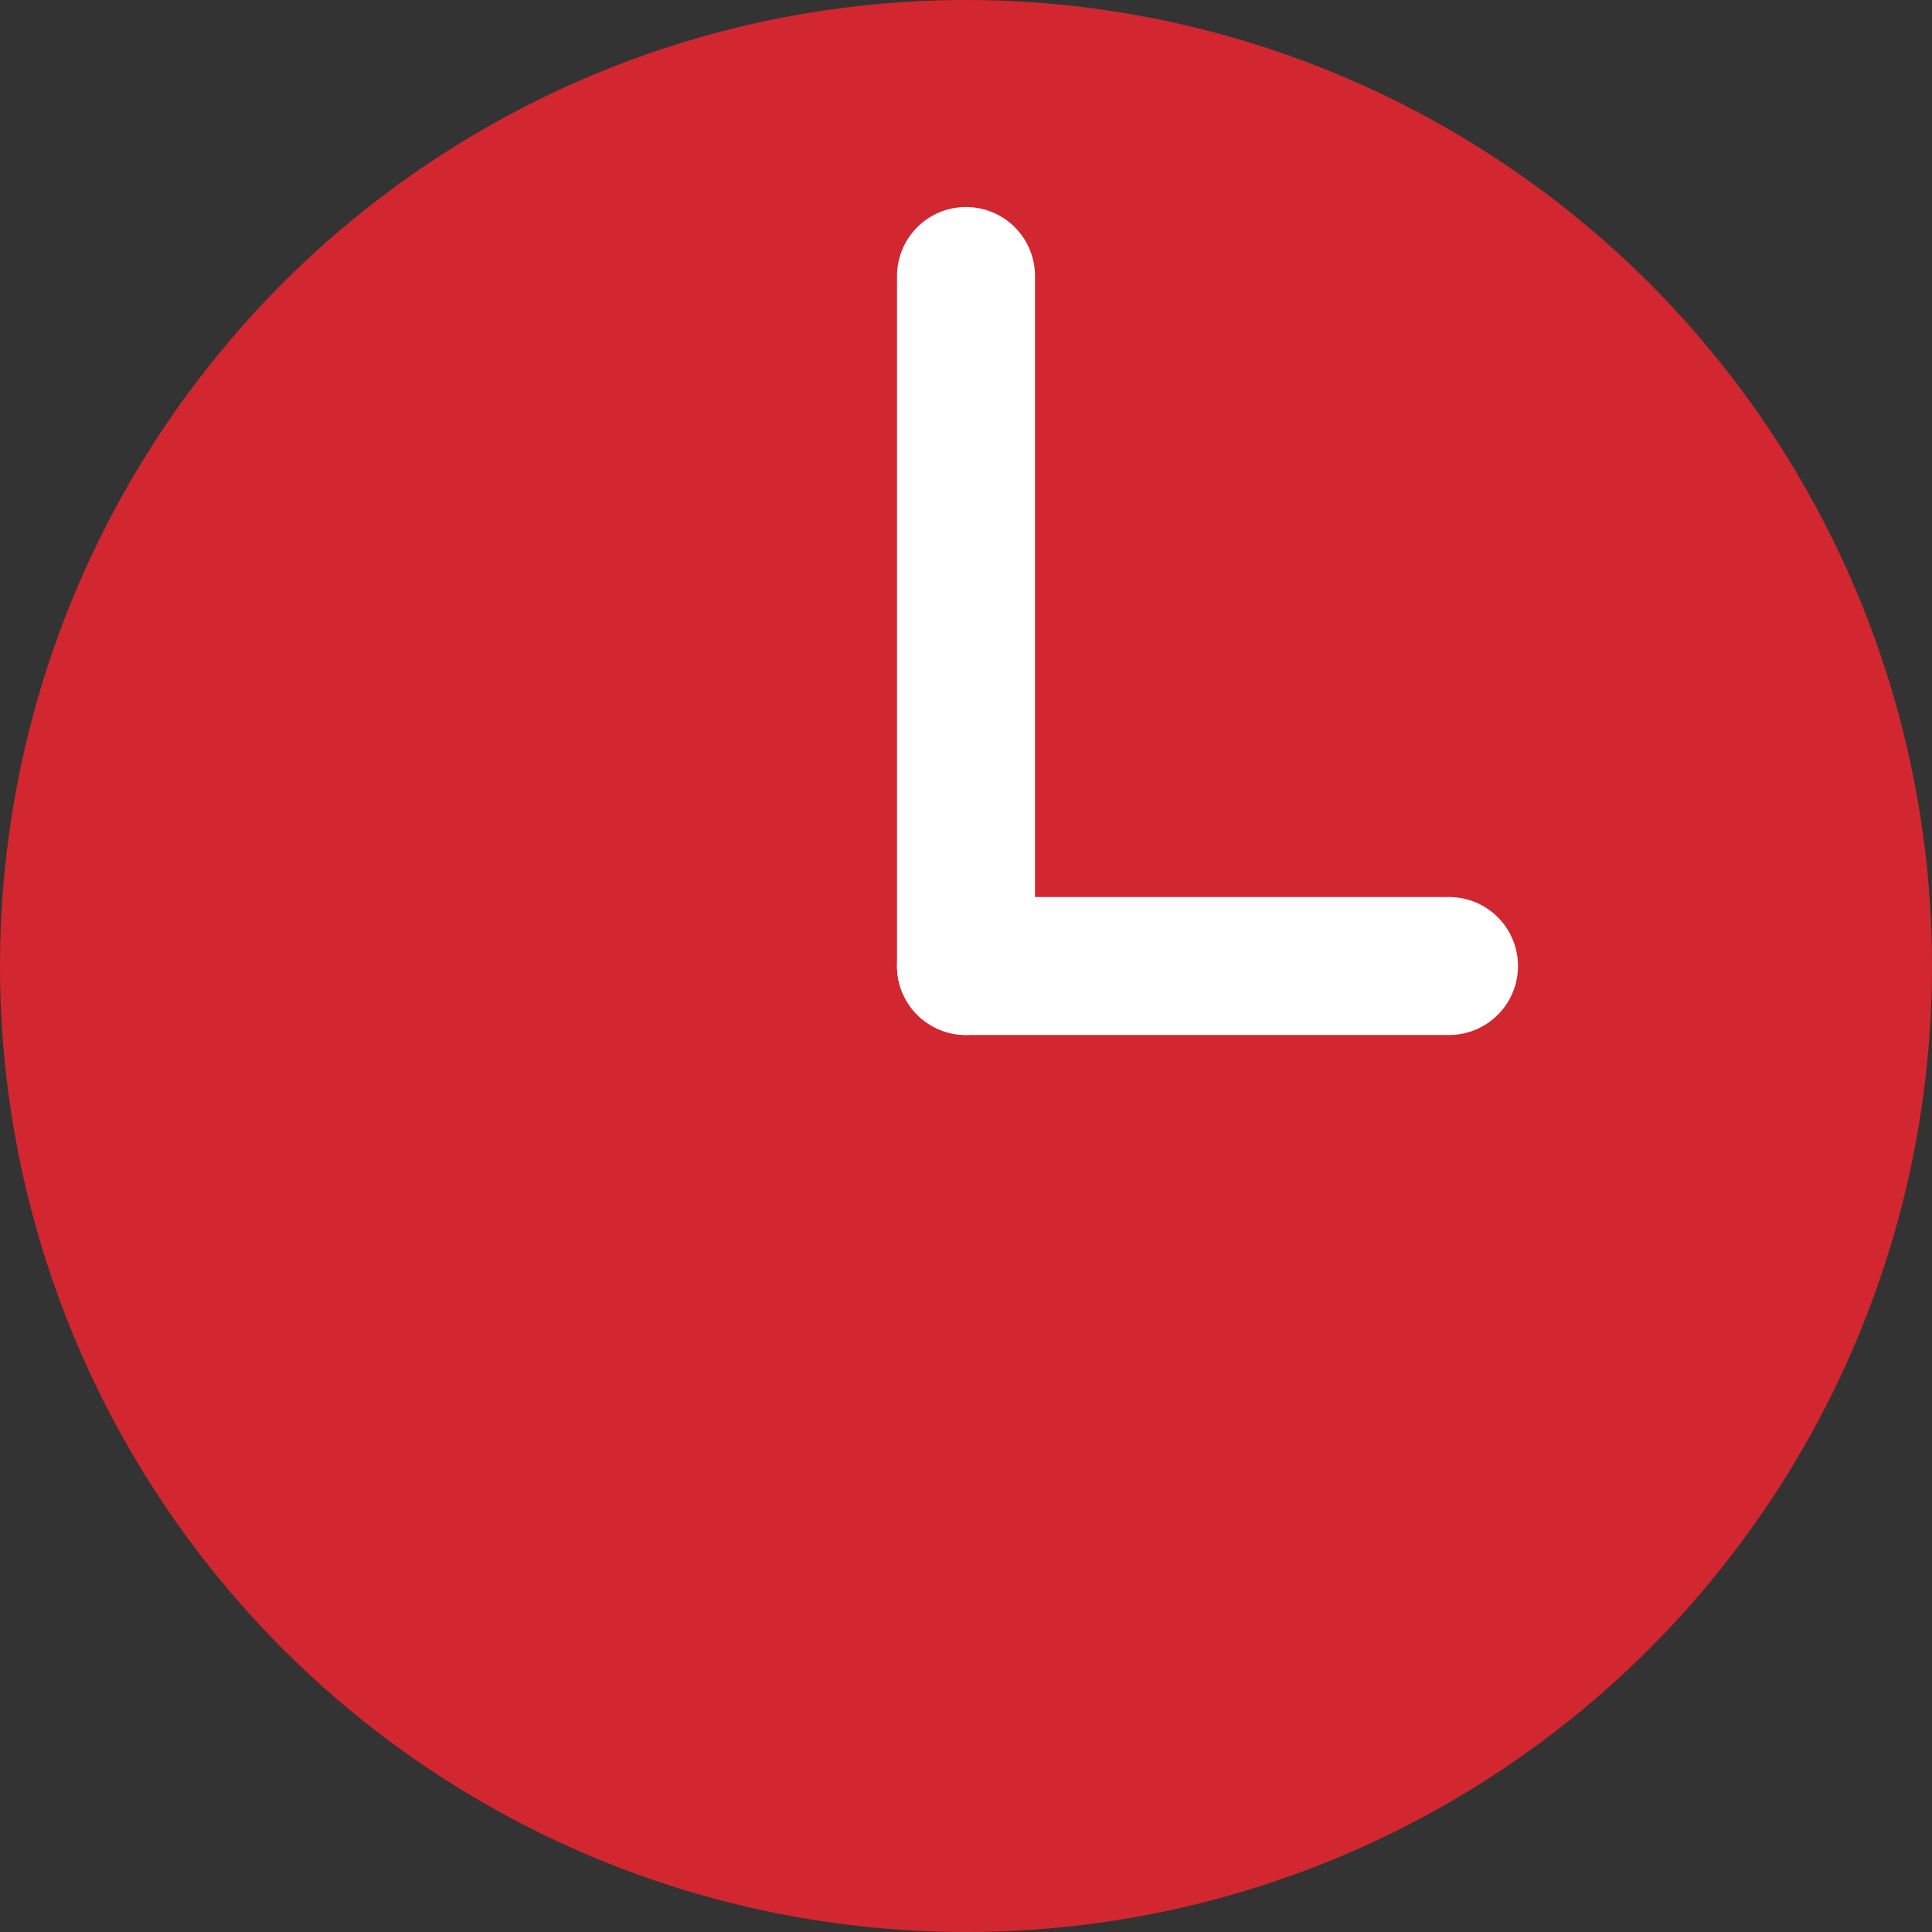 <svg xmlns="http://www.w3.org/2000/svg" width="14" height="14" viewBox="0 0 14 14">
    <rect x="0" y="0" width="14" height="14" fill="#333333" stroke="none"/>
    <circle id="Ellipse_8" data-name="Ellipse 8" cx="7" cy="7" r="7" fill="#d22730"/>
    <line id="Line_43" data-name="Line 43" y1="5" transform="translate(7 2)" fill="none" stroke="#fff" stroke-linecap="round" stroke-width="1"/>
    <line id="Line_44" data-name="Line 44" x2="3.5" transform="translate(7 7)" fill="none" stroke="#fff" stroke-linecap="round" stroke-width="1"/>
</svg>
